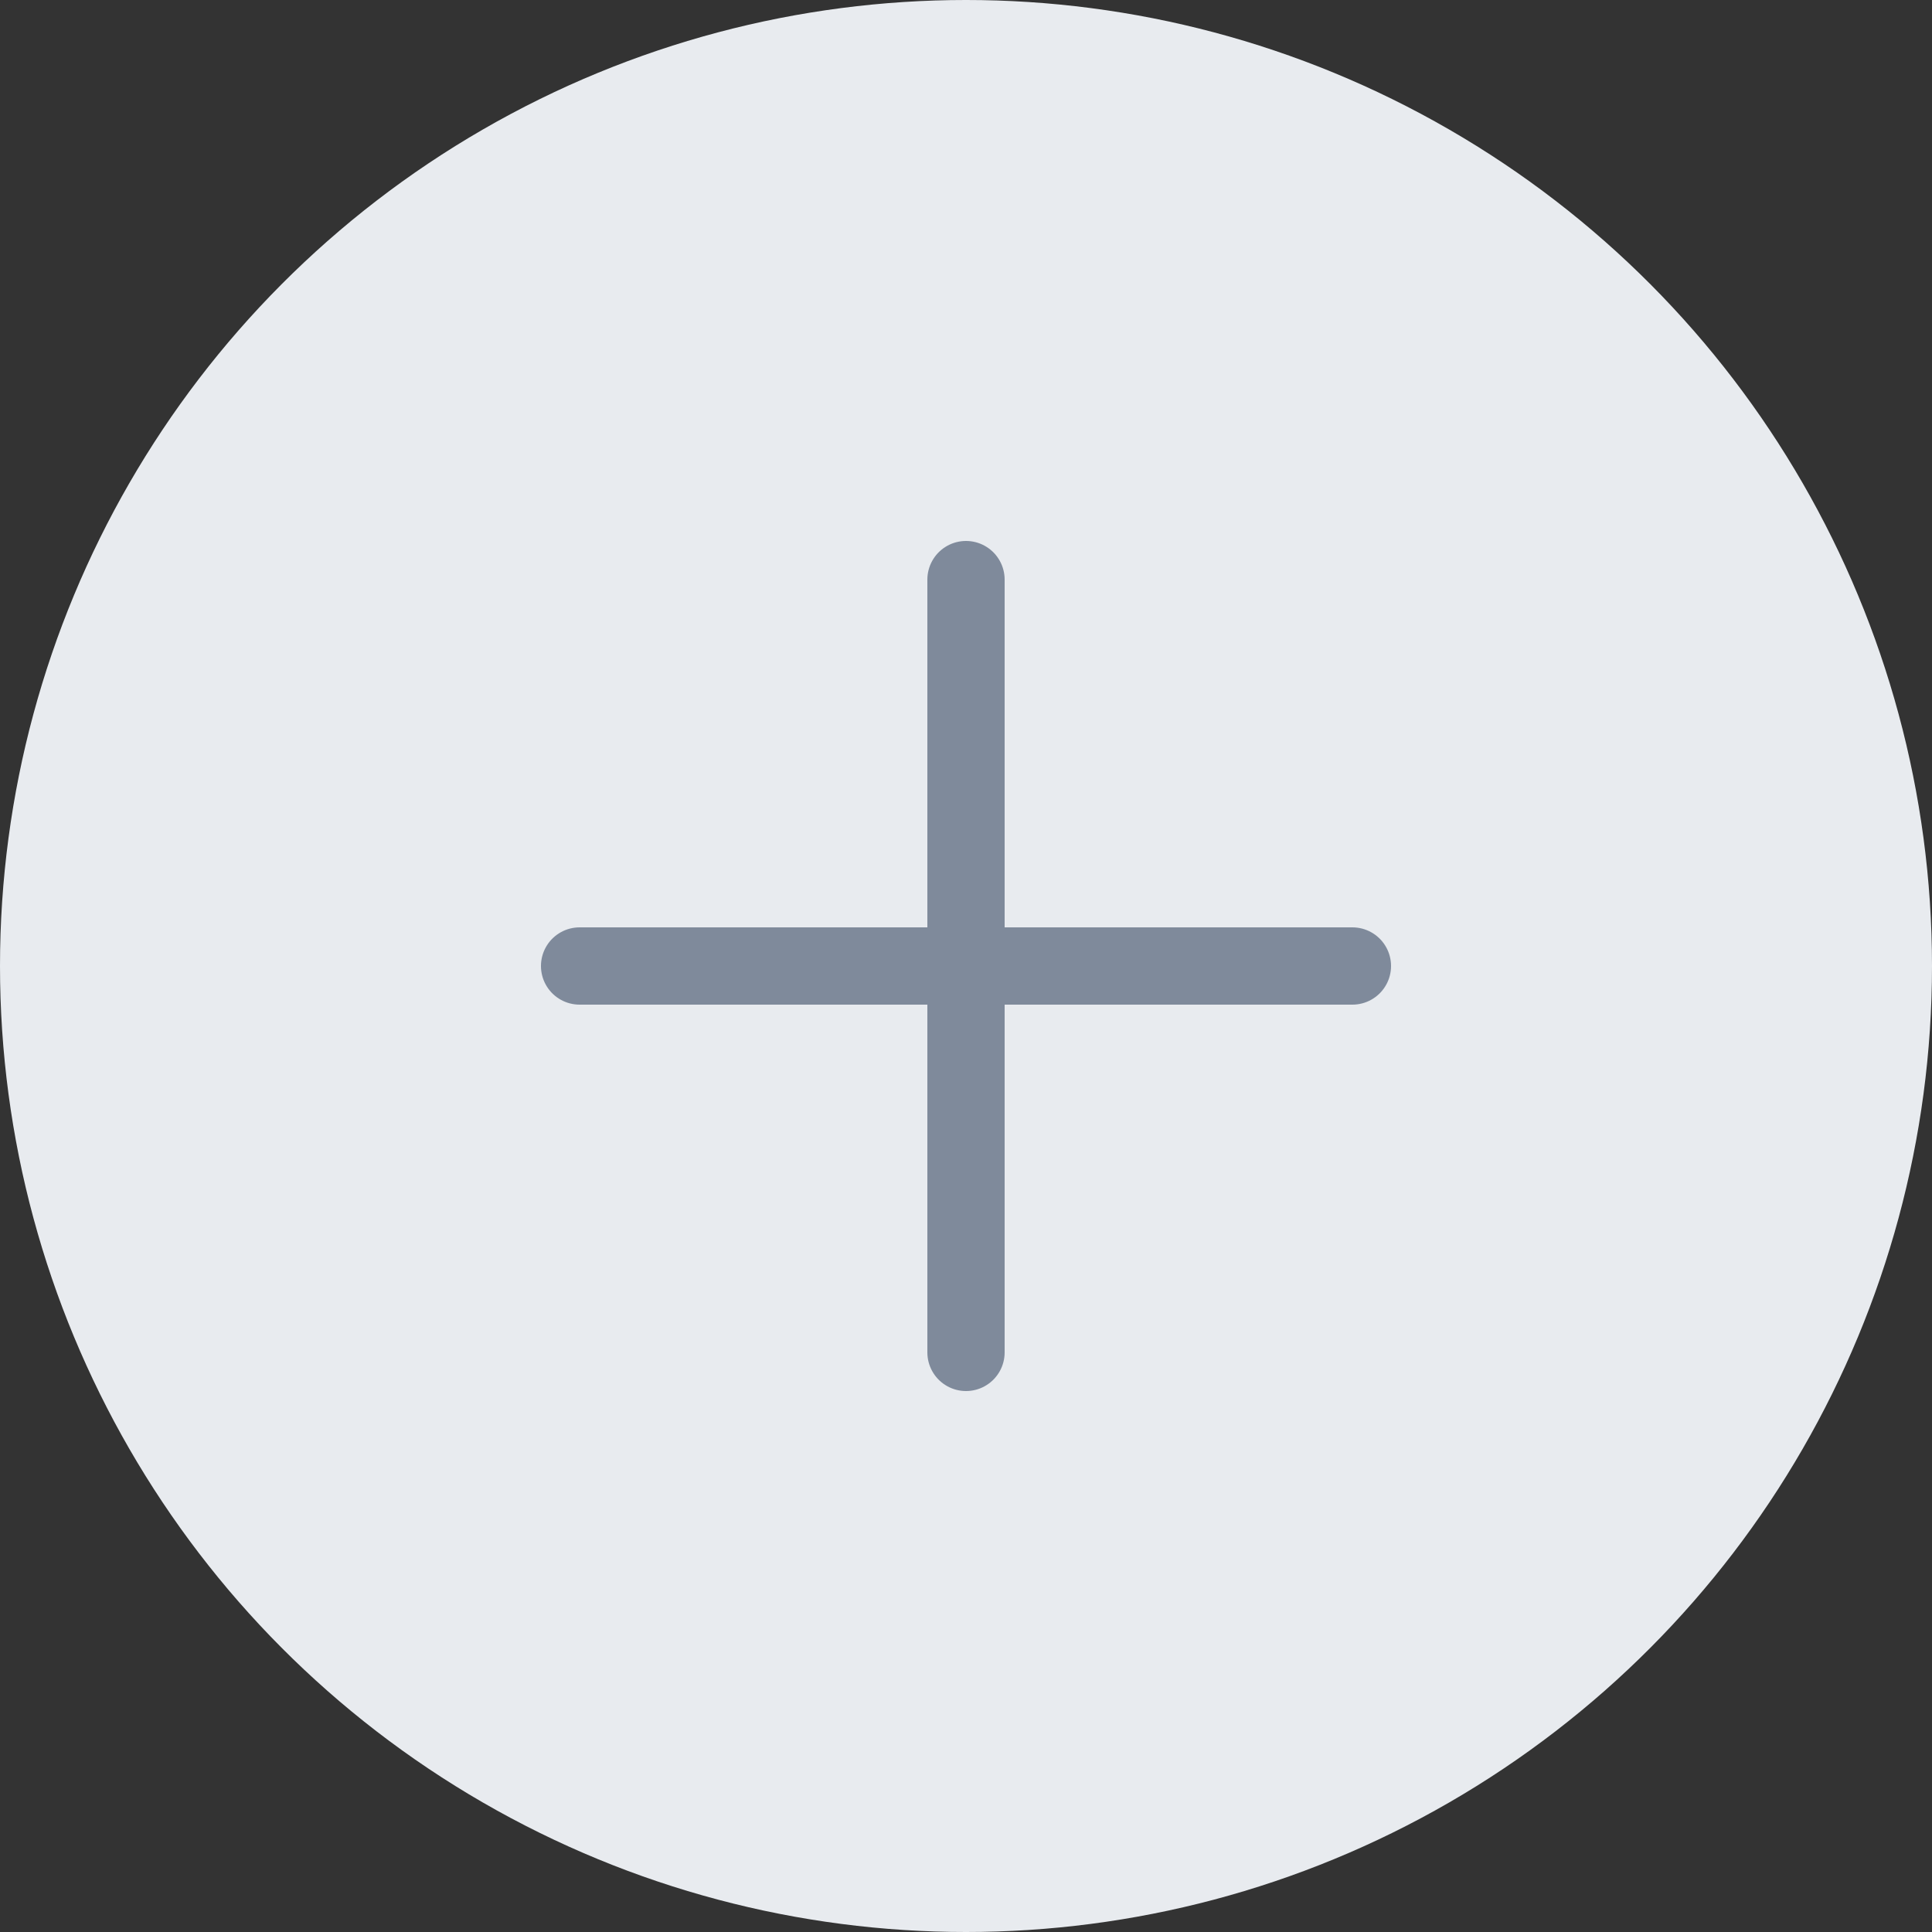 <?xml version="1.0" encoding="UTF-8"?> <svg xmlns="http://www.w3.org/2000/svg" width="25" height="25" viewBox="0 0 25 25" fill="none"><rect x="0" y="0" width="25" height="25" fill="#333333" stroke="none"/><circle cx="12.5" cy="12.5" r="12.5" fill="#E8EBEF"></circle><rect width="15" height="15" transform="translate(5 5)" fill="#E8EBEF"></rect><path d="M7.5 12.5H17.5M12.5 7.5V17.5" stroke="#7F8A9B" stroke-linecap="round" stroke-linejoin="round"></path></svg> 